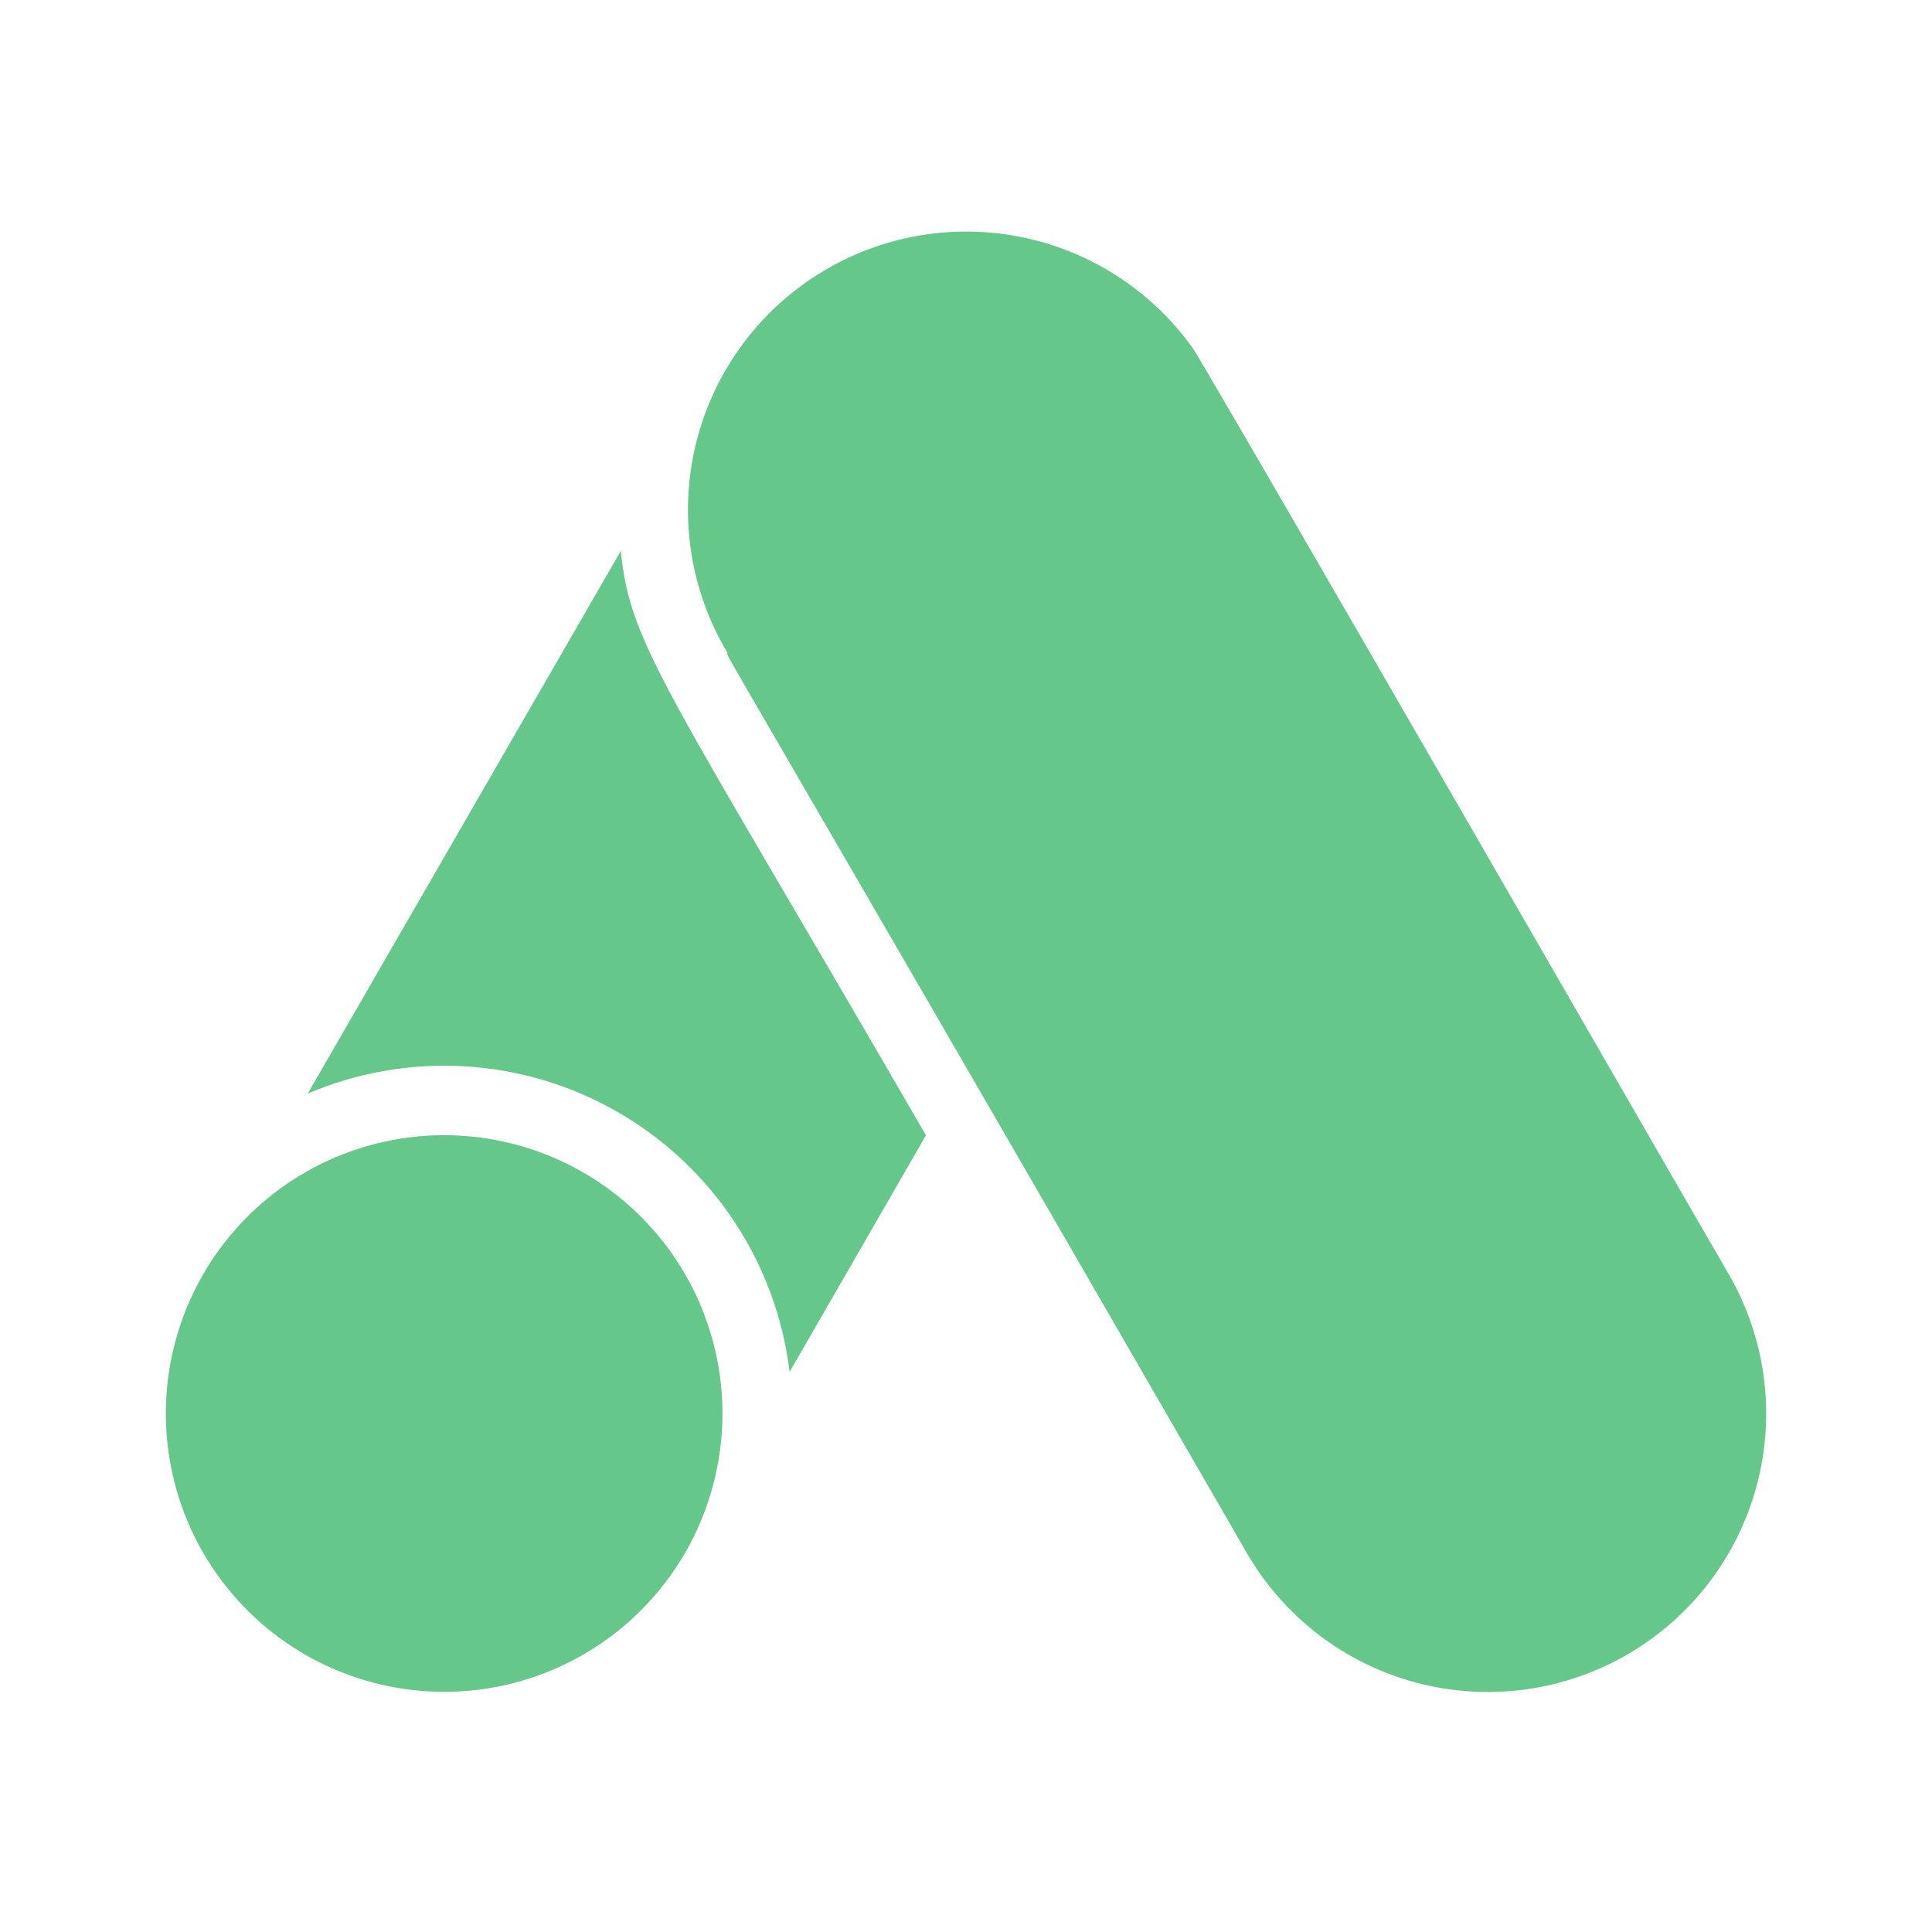 <svg width="81" height="81" viewBox="0 0 81 81" fill="none" xmlns="http://www.w3.org/2000/svg">
<path d="M8.514 53.433C7.62 54.983 7.094 56.718 6.978 58.503C6.861 60.289 7.157 62.077 7.842 63.73C8.528 65.383 9.584 66.856 10.929 68.036C12.275 69.216 13.873 70.07 15.602 70.533C17.33 70.996 19.142 71.055 20.897 70.707C22.652 70.358 24.303 69.61 25.723 68.521C27.143 67.432 28.293 66.031 29.085 64.426C29.877 62.821 30.289 61.056 30.29 59.267C30.291 56.697 29.443 54.2 27.88 52.161C26.316 50.122 24.123 48.657 21.641 47.992C19.159 47.327 16.527 47.499 14.153 48.483C11.78 49.467 9.797 51.207 8.514 53.433Z" fill="#65C88A"/>
<path d="M26.03 23.095L12.903 45.848C14.985 44.961 17.245 44.57 19.504 44.706C21.763 44.843 23.959 45.503 25.919 46.635C27.879 47.767 29.548 49.34 30.795 51.228C32.042 53.117 32.833 55.27 33.104 57.517L38.821 47.599C27.97 28.842 26.395 27.048 26.03 23.095Z" fill="#65C88A"/>
<path d="M72.484 53.433C71.74 52.179 50.417 15.117 49.994 14.578C48.238 12.13 45.604 10.455 42.642 9.905C39.68 9.354 36.62 9.971 34.103 11.626C31.585 13.28 29.805 15.844 29.135 18.781C28.465 21.718 28.957 24.801 30.508 27.384C30.362 27.384 29.779 26.129 52.269 65.101C53.035 66.428 54.055 67.592 55.271 68.525C56.487 69.458 57.874 70.143 59.355 70.54C60.835 70.936 62.379 71.038 63.899 70.838C65.418 70.638 66.883 70.141 68.211 69.375C69.538 68.609 70.702 67.588 71.635 66.373C72.568 65.157 73.252 63.769 73.649 62.289C74.046 60.809 74.147 59.264 73.948 57.745C73.748 56.225 73.25 54.76 72.484 53.433Z" fill="#65C88A"/>
</svg>
